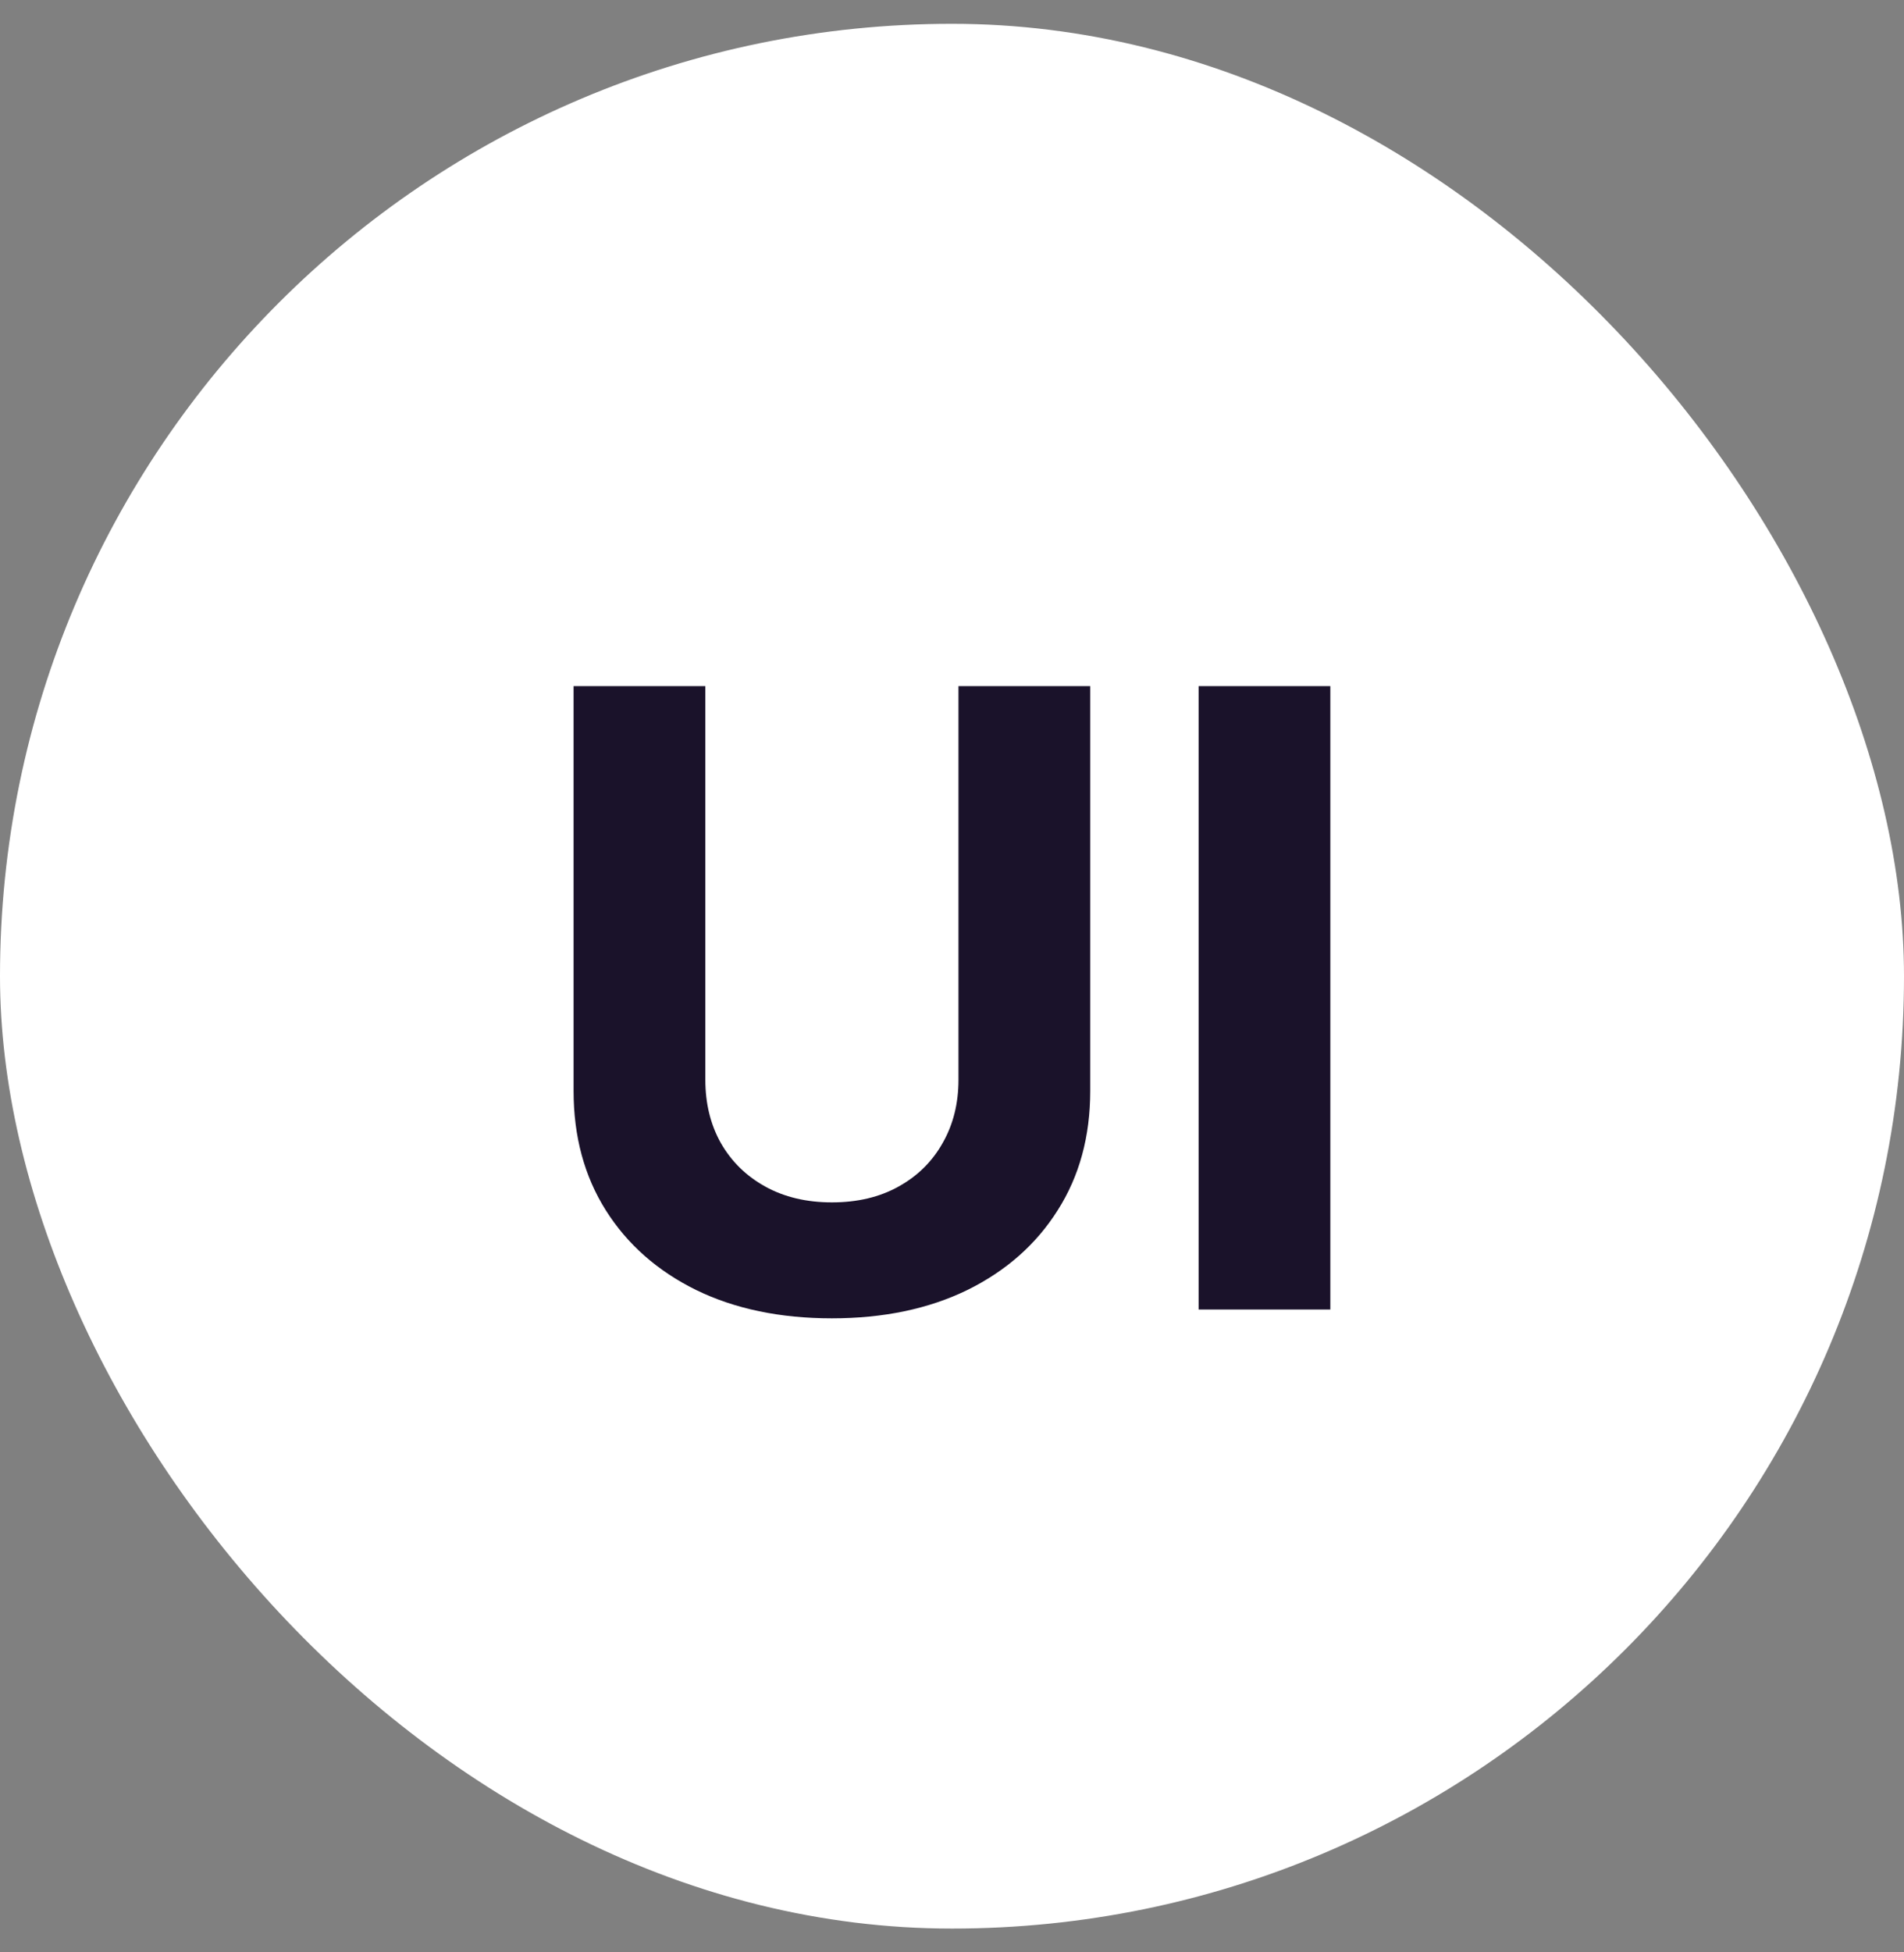 <svg width="40" height="41" viewBox="0 0 40 41" fill="none" xmlns="http://www.w3.org/2000/svg">
<rect x="0" y="0" width="40" height="41" fill="#808080" stroke="none"/>
<rect y="0.5" width="40" height="40" rx="20" fill="white"/>
<path d="M20.136 14.409H22.904V22.91C22.904 23.865 22.676 24.7 22.22 25.416C21.768 26.132 21.135 26.69 20.321 27.091C19.507 27.487 18.559 27.685 17.477 27.685C16.39 27.685 15.44 27.487 14.626 27.091C13.812 26.69 13.179 26.132 12.727 25.416C12.276 24.7 12.05 23.865 12.05 22.91V14.409H14.818V22.674C14.818 23.173 14.926 23.616 15.144 24.004C15.365 24.391 15.676 24.696 16.077 24.918C16.477 25.139 16.944 25.25 17.477 25.25C18.014 25.25 18.48 25.139 18.877 24.918C19.277 24.696 19.586 24.391 19.803 24.004C20.025 23.616 20.136 23.173 20.136 22.674V14.409ZM27.948 14.409V27.5H25.181V14.409H27.948Z" fill="#1A122A"/>
</svg>
